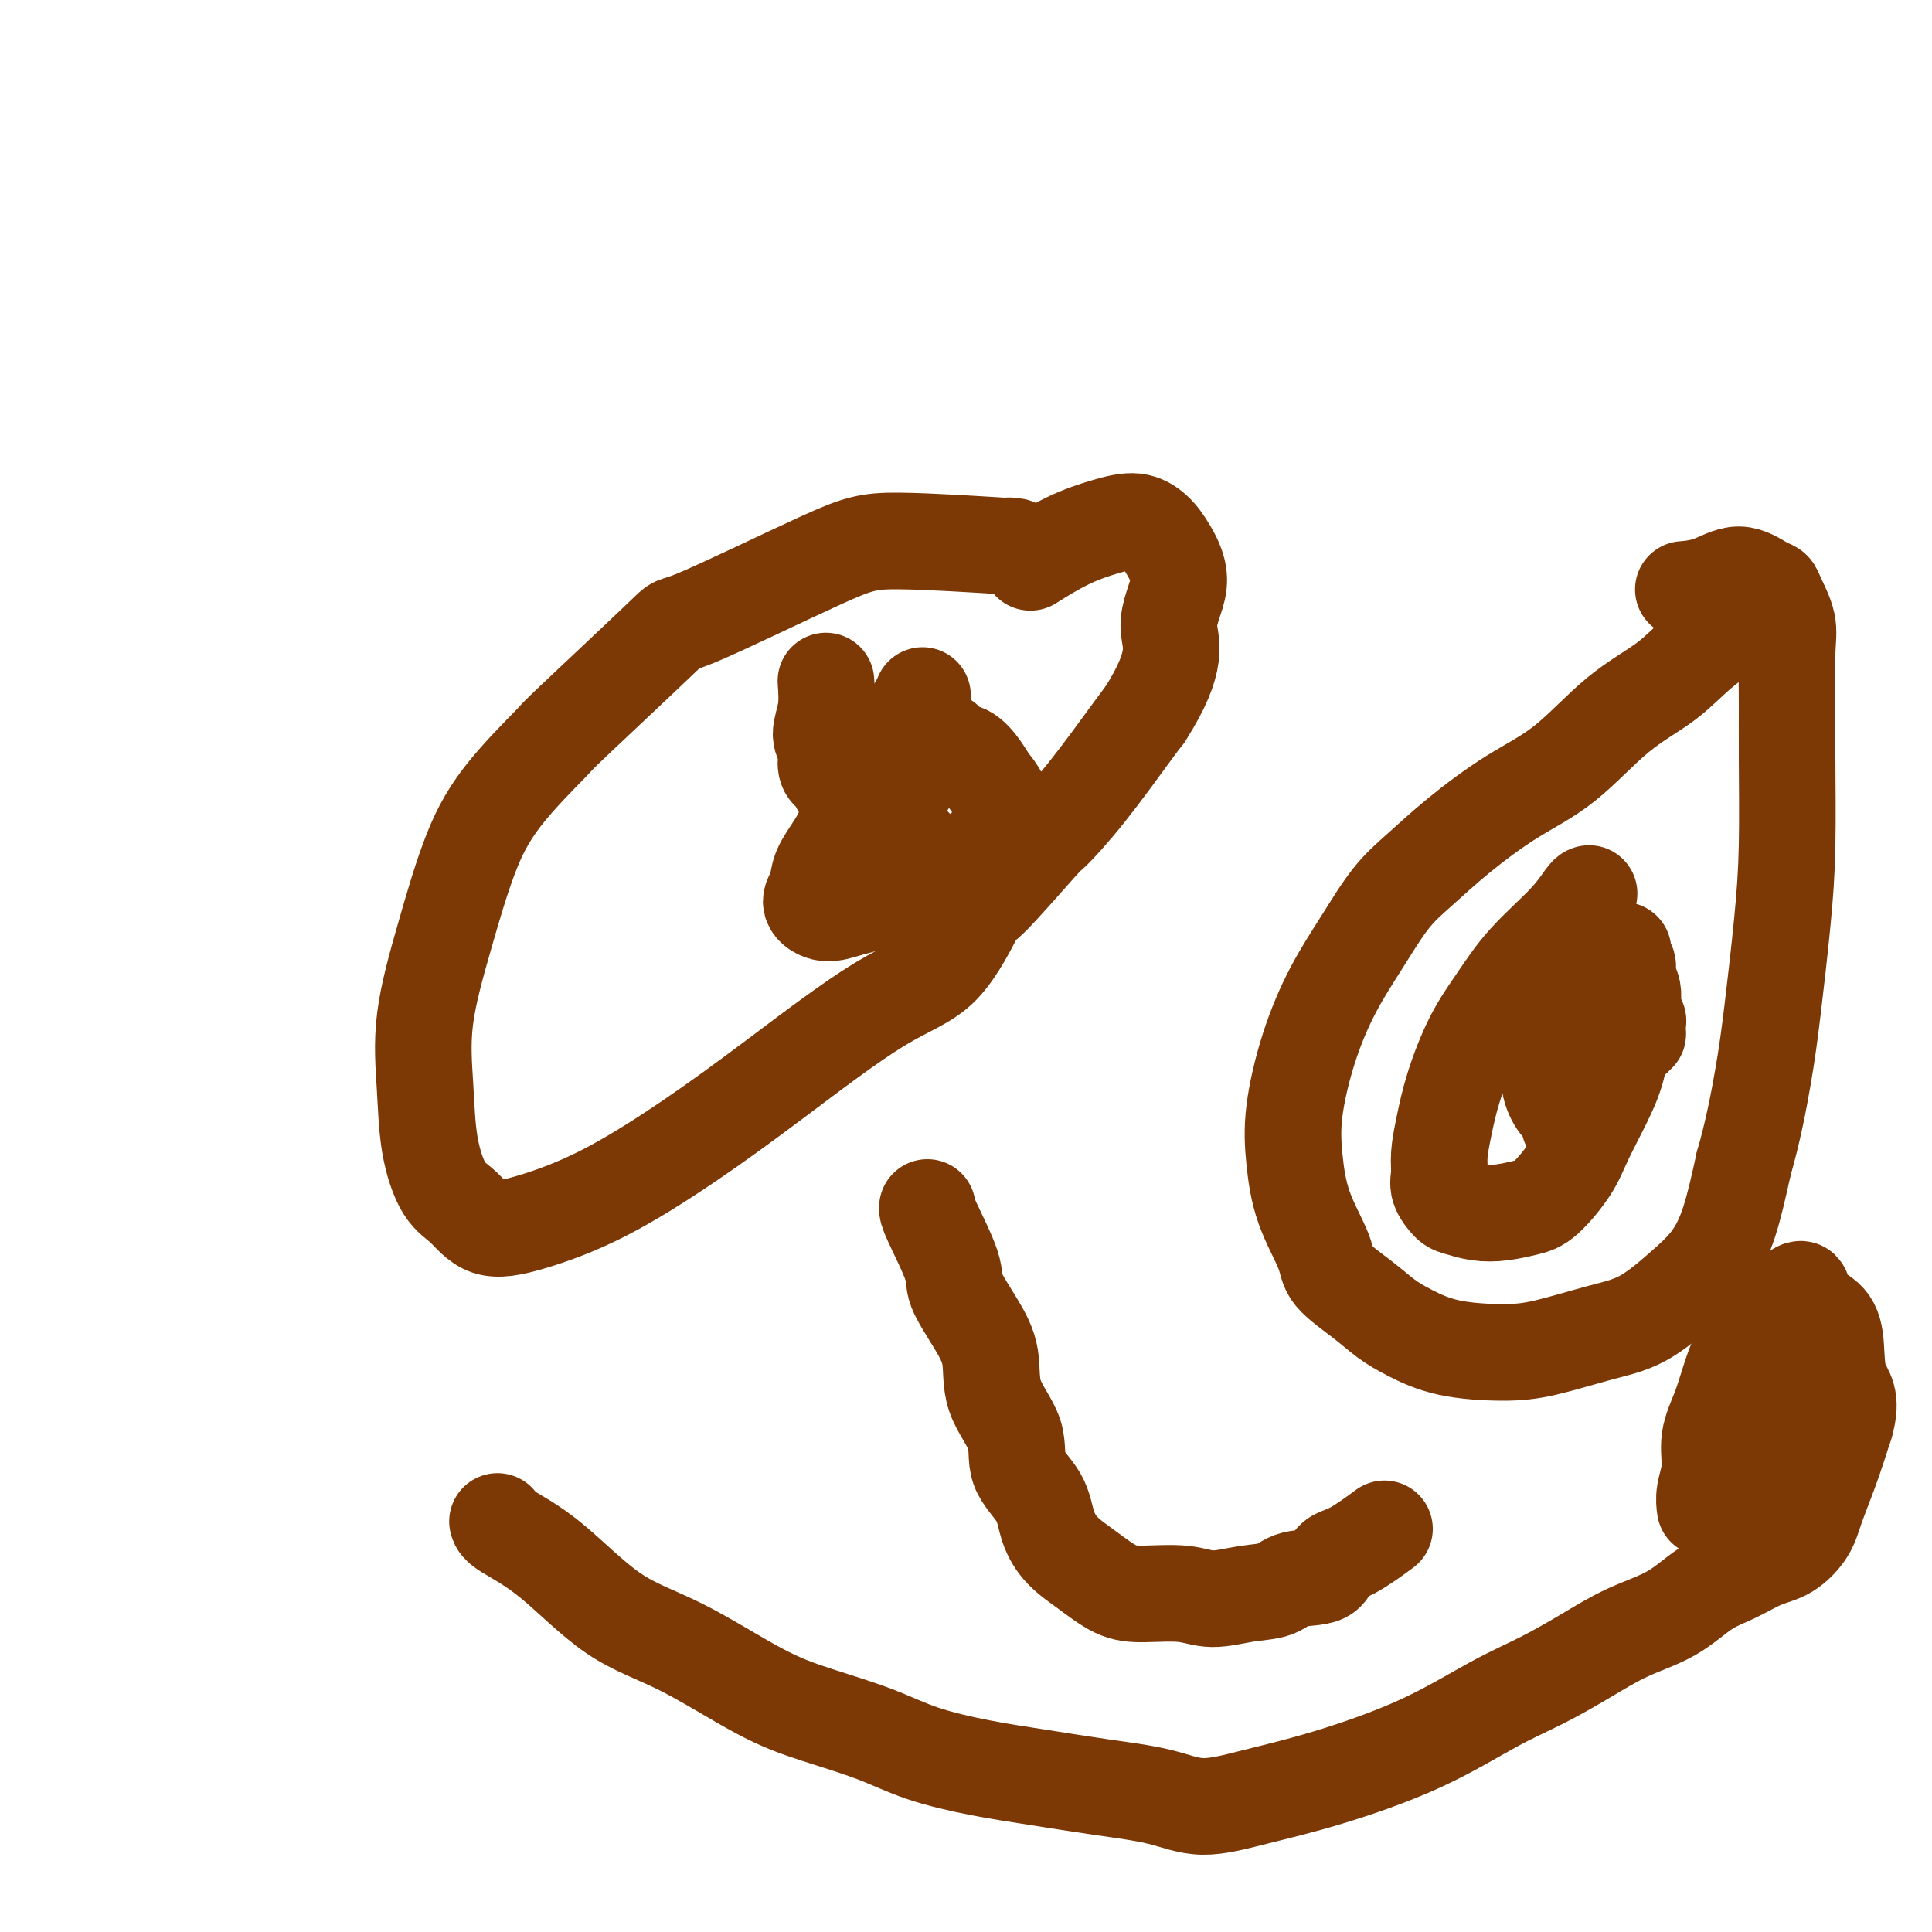 <svg viewBox='0 0 400 400' version='1.1' xmlns='http://www.w3.org/2000/svg' xmlns:xlink='http://www.w3.org/1999/xlink'><g fill='none' stroke='#7C3805' stroke-width='20' stroke-linecap='round' stroke-linejoin='round'><path d='M209,113c1.254,0.136 2.507,0.273 -2,0c-4.507,-0.273 -14.775,-0.954 -21,-1c-6.225,-0.046 -8.405,0.543 -16,4c-7.595,3.457 -20.603,9.781 -26,12c-5.397,2.219 -3.184,0.333 -7,4c-3.816,3.667 -13.660,12.888 -18,17c-4.340,4.112 -3.174,3.115 -5,5c-1.826,1.885 -6.644,6.652 -10,11c-3.356,4.348 -5.252,8.277 -7,13c-1.748,4.723 -3.350,10.242 -5,16c-1.650,5.758 -3.348,11.757 -4,17c-0.652,5.243 -0.257,9.732 0,14c0.257,4.268 0.375,8.317 1,12c0.625,3.683 1.757,7.001 3,9c1.243,1.999 2.597,2.679 4,4c1.403,1.321 2.855,3.283 5,4c2.145,0.717 4.981,0.191 9,-1c4.019,-1.191 9.219,-3.045 15,-6c5.781,-2.955 12.142,-7.011 18,-11c5.858,-3.989 11.214,-7.909 18,-13c6.786,-5.091 15.003,-11.351 21,-15c5.997,-3.649 9.774,-4.685 13,-8c3.226,-3.315 5.902,-8.907 7,-11c1.098,-2.093 0.619,-0.686 3,-3c2.381,-2.314 7.621,-8.349 10,-11c2.379,-2.651 1.895,-1.917 3,-3c1.105,-1.083 3.797,-3.984 7,-8c3.203,-4.016 6.915,-9.147 9,-12c2.085,-2.853 2.542,-3.426 3,-4'/><path d='M237,148c7.486,-11.674 5.200,-14.859 5,-18c-0.200,-3.141 1.685,-6.237 2,-9c0.315,-2.763 -0.940,-5.192 -2,-7c-1.060,-1.808 -1.924,-2.995 -3,-4c-1.076,-1.005 -2.363,-1.827 -4,-2c-1.637,-0.173 -3.624,0.304 -6,1c-2.376,0.696 -5.140,1.610 -8,3c-2.860,1.390 -5.817,3.254 -7,4c-1.183,0.746 -0.591,0.373 0,0'/><path d='M366,125c-0.316,0.227 -0.632,0.454 -3,2c-2.368,1.546 -6.789,4.413 -10,7c-3.211,2.587 -5.213,4.896 -8,7c-2.787,2.104 -6.358,4.004 -10,7c-3.642,2.996 -7.354,7.088 -11,10c-3.646,2.912 -7.225,4.645 -11,7c-3.775,2.355 -7.744,5.331 -11,8c-3.256,2.669 -5.799,5.029 -8,7c-2.201,1.971 -4.061,3.553 -6,6c-1.939,2.447 -3.956,5.760 -6,9c-2.044,3.240 -4.113,6.407 -6,10c-1.887,3.593 -3.591,7.612 -5,12c-1.409,4.388 -2.522,9.144 -3,13c-0.478,3.856 -0.320,6.810 0,10c0.320,3.190 0.801,6.615 2,10c1.199,3.385 3.115,6.730 4,9c0.885,2.270 0.737,3.466 2,5c1.263,1.534 3.935,3.406 6,5c2.065,1.594 3.523,2.909 5,4c1.477,1.091 2.972,1.957 5,3c2.028,1.043 4.587,2.263 8,3c3.413,0.737 7.678,0.992 11,1c3.322,0.008 5.701,-0.232 9,-1c3.299,-0.768 7.520,-2.065 11,-3c3.480,-0.935 6.220,-1.507 9,-3c2.780,-1.493 5.601,-3.905 8,-6c2.399,-2.095 4.377,-3.872 6,-6c1.623,-2.128 2.892,-4.608 4,-8c1.108,-3.392 2.054,-7.696 3,-12'/><path d='M361,241c1.896,-6.562 3.135,-12.968 4,-18c0.865,-5.032 1.356,-8.690 2,-14c0.644,-5.310 1.440,-12.271 2,-18c0.560,-5.729 0.884,-10.225 1,-16c0.116,-5.775 0.024,-12.828 0,-18c-0.024,-5.172 0.019,-8.461 0,-12c-0.019,-3.539 -0.100,-7.328 0,-10c0.100,-2.672 0.381,-4.228 0,-6c-0.381,-1.772 -1.422,-3.761 -2,-5c-0.578,-1.239 -0.691,-1.730 -1,-2c-0.309,-0.270 -0.812,-0.321 -2,-1c-1.188,-0.679 -3.061,-1.986 -5,-2c-1.939,-0.014 -3.945,1.265 -6,2c-2.055,0.735 -4.159,0.924 -5,1c-0.841,0.076 -0.421,0.038 0,0'/><path d='M192,250c-0.026,0.355 -0.052,0.710 1,3c1.052,2.290 3.182,6.514 4,9c0.818,2.486 0.325,3.233 1,5c0.675,1.767 2.517,4.554 4,7c1.483,2.446 2.607,4.550 3,7c0.393,2.450 0.054,5.245 1,8c0.946,2.755 3.175,5.468 4,8c0.825,2.532 0.245,4.882 1,7c0.755,2.118 2.844,4.003 4,6c1.156,1.997 1.380,4.105 2,6c0.620,1.895 1.638,3.578 3,5c1.362,1.422 3.068,2.582 5,4c1.932,1.418 4.090,3.095 6,4c1.910,0.905 3.572,1.039 6,1c2.428,-0.039 5.623,-0.252 8,0c2.377,0.252 3.936,0.970 6,1c2.064,0.030 4.631,-0.629 7,-1c2.369,-0.371 4.539,-0.453 6,-1c1.461,-0.547 2.214,-1.559 4,-2c1.786,-0.441 4.606,-0.312 6,-1c1.394,-0.688 1.363,-2.195 2,-3c0.637,-0.805 1.941,-0.909 4,-2c2.059,-1.091 4.874,-3.169 6,-4c1.126,-0.831 0.563,-0.416 0,0'/><path d='M103,315c0.136,0.460 0.272,0.920 2,2c1.728,1.080 5.047,2.781 9,6c3.953,3.219 8.539,7.956 13,11c4.461,3.044 8.795,4.393 14,7c5.205,2.607 11.279,6.470 16,9c4.721,2.530 8.087,3.728 12,5c3.913,1.272 8.372,2.620 12,4c3.628,1.380 6.425,2.792 10,4c3.575,1.208 7.929,2.213 12,3c4.071,0.787 7.860,1.355 12,2c4.140,0.645 8.631,1.368 13,2c4.369,0.632 8.615,1.173 12,2c3.385,0.827 5.907,1.940 9,2c3.093,0.060 6.757,-0.934 11,-2c4.243,-1.066 9.065,-2.205 15,-4c5.935,-1.795 12.982,-4.244 19,-7c6.018,-2.756 11.006,-5.817 15,-8c3.994,-2.183 6.993,-3.487 10,-5c3.007,-1.513 6.021,-3.233 9,-5c2.979,-1.767 5.923,-3.580 9,-5c3.077,-1.420 6.286,-2.448 9,-4c2.714,-1.552 4.933,-3.629 7,-5c2.067,-1.371 3.981,-2.037 6,-3c2.019,-0.963 4.144,-2.225 6,-3c1.856,-0.775 3.445,-1.064 5,-2c1.555,-0.936 3.077,-2.519 4,-4c0.923,-1.481 1.249,-2.860 2,-5c0.751,-2.140 1.929,-5.040 3,-8c1.071,-2.960 2.036,-5.980 3,-9'/><path d='M382,295c1.675,-5.647 -0.138,-6.765 -1,-9c-0.862,-2.235 -0.773,-5.587 -1,-8c-0.227,-2.413 -0.771,-3.888 -2,-5c-1.229,-1.112 -3.145,-1.863 -4,-3c-0.855,-1.137 -0.650,-2.660 -1,-3c-0.350,-0.340 -1.255,0.503 -2,1c-0.745,0.497 -1.330,0.648 -2,1c-0.670,0.352 -1.425,0.903 -2,2c-0.575,1.097 -0.971,2.739 -2,4c-1.029,1.261 -2.691,2.142 -4,4c-1.309,1.858 -2.263,4.692 -3,7c-0.737,2.308 -1.255,4.090 -2,6c-0.745,1.910 -1.716,3.948 -2,6c-0.284,2.052 0.120,4.117 0,6c-0.120,1.883 -0.763,3.584 -1,5c-0.237,1.416 -0.068,2.547 0,3c0.068,0.453 0.034,0.226 0,0'/><path d='M373,284c-0.000,-0.351 -0.000,-0.703 0,0c0.000,0.703 0.000,2.460 0,4c-0.000,1.540 -0.000,2.862 0,5c0.000,2.138 0.000,5.091 0,7c-0.000,1.909 -0.000,2.772 0,4c0.000,1.228 0.000,2.819 0,4c-0.000,1.181 -0.000,1.953 0,3c0.000,1.047 0.000,2.370 0,3c-0.000,0.630 -0.001,0.567 0,1c0.001,0.433 0.003,1.360 0,2c-0.003,0.640 -0.011,0.991 0,1c0.011,0.009 0.041,-0.324 0,-1c-0.041,-0.676 -0.154,-1.695 0,-2c0.154,-0.305 0.573,0.104 0,-1c-0.573,-1.104 -2.140,-3.720 -3,-5c-0.860,-1.280 -1.015,-1.223 -1,-2c0.015,-0.777 0.200,-2.386 0,-3c-0.200,-0.614 -0.786,-0.231 -1,0c-0.214,0.231 -0.057,0.309 0,0c0.057,-0.309 0.015,-1.006 0,-1c-0.015,0.006 -0.004,0.716 0,1c0.004,0.284 0.002,0.142 0,0'/><path d='M171,141c0.144,2.040 0.289,4.081 0,6c-0.289,1.919 -1.011,3.717 -1,5c0.011,1.283 0.757,2.050 1,3c0.243,0.950 -0.015,2.083 0,3c0.015,0.917 0.304,1.619 1,2c0.696,0.381 1.801,0.442 2,1c0.199,0.558 -0.507,1.613 0,2c0.507,0.387 2.226,0.104 3,0c0.774,-0.104 0.603,-0.030 1,0c0.397,0.030 1.362,0.016 2,0c0.638,-0.016 0.949,-0.035 2,0c1.051,0.035 2.842,0.124 4,0c1.158,-0.124 1.683,-0.459 2,-1c0.317,-0.541 0.426,-1.287 1,-2c0.574,-0.713 1.615,-1.392 2,-2c0.385,-0.608 0.116,-1.145 0,-1c-0.116,0.145 -0.078,0.971 0,1c0.078,0.029 0.195,-0.740 0,-1c-0.195,-0.260 -0.704,-0.011 -1,0c-0.296,0.011 -0.379,-0.217 -1,0c-0.621,0.217 -1.780,0.879 -2,1c-0.220,0.121 0.498,-0.297 0,0c-0.498,0.297 -2.211,1.311 -3,2c-0.789,0.689 -0.654,1.054 -1,2c-0.346,0.946 -1.173,2.473 -2,4'/><path d='M181,166c-0.407,1.412 0.076,1.941 0,3c-0.076,1.059 -0.710,2.648 -1,4c-0.290,1.352 -0.236,2.468 0,3c0.236,0.532 0.655,0.480 1,1c0.345,0.520 0.616,1.614 1,2c0.384,0.386 0.882,0.066 1,0c0.118,-0.066 -0.142,0.123 0,0c0.142,-0.123 0.688,-0.559 1,-1c0.312,-0.441 0.392,-0.889 1,-1c0.608,-0.111 1.746,0.114 2,0c0.254,-0.114 -0.375,-0.567 0,-1c0.375,-0.433 1.755,-0.847 2,-1c0.245,-0.153 -0.644,-0.044 -1,0c-0.356,0.044 -0.178,0.022 0,0'/><path d='M191,144c-0.124,0.346 -0.248,0.692 -1,2c-0.752,1.308 -2.131,3.578 -4,6c-1.869,2.422 -4.226,4.998 -6,8c-1.774,3.002 -2.965,6.432 -4,9c-1.035,2.568 -1.916,4.276 -3,6c-1.084,1.724 -2.372,3.465 -3,5c-0.628,1.535 -0.596,2.865 -1,4c-0.404,1.135 -1.244,2.075 -1,3c0.244,0.925 1.572,1.837 3,2c1.428,0.163 2.956,-0.421 5,-1c2.044,-0.579 4.606,-1.153 7,-2c2.394,-0.847 4.621,-1.966 7,-3c2.379,-1.034 4.910,-1.983 7,-3c2.090,-1.017 3.741,-2.104 5,-3c1.259,-0.896 2.128,-1.603 3,-2c0.872,-0.397 1.748,-0.483 2,-1c0.252,-0.517 -0.121,-1.464 0,-2c0.121,-0.536 0.735,-0.660 1,-1c0.265,-0.340 0.182,-0.897 0,-2c-0.182,-1.103 -0.462,-2.752 -1,-4c-0.538,-1.248 -1.336,-2.094 -2,-3c-0.664,-0.906 -1.196,-1.872 -2,-3c-0.804,-1.128 -1.881,-2.418 -3,-3c-1.119,-0.582 -2.279,-0.455 -3,-1c-0.721,-0.545 -1.002,-1.762 -2,-2c-0.998,-0.238 -2.714,0.503 -4,1c-1.286,0.497 -2.143,0.748 -3,1'/><path d='M188,155c-1.582,1.027 -2.037,2.595 -3,4c-0.963,1.405 -2.435,2.646 -4,4c-1.565,1.354 -3.225,2.819 -4,5c-0.775,2.181 -0.667,5.076 -1,7c-0.333,1.924 -1.109,2.876 -2,4c-0.891,1.124 -1.897,2.419 -2,3c-0.103,0.581 0.698,0.448 1,1c0.302,0.552 0.107,1.791 0,2c-0.107,0.209 -0.124,-0.610 0,-1c0.124,-0.390 0.391,-0.351 1,-1c0.609,-0.649 1.560,-1.986 2,-3c0.440,-1.014 0.370,-1.705 1,-3c0.630,-1.295 1.958,-3.195 3,-5c1.042,-1.805 1.796,-3.516 2,-5c0.204,-1.484 -0.141,-2.742 0,-4c0.141,-1.258 0.770,-2.515 1,-3c0.230,-0.485 0.062,-0.196 0,0c-0.062,0.196 -0.017,0.300 0,0c0.017,-0.300 0.004,-1.004 0,-1c-0.004,0.004 -0.001,0.715 0,1c0.001,0.285 0.001,0.142 0,0'/><path d='M329,185c-0.172,0.047 -0.345,0.093 -1,1c-0.655,0.907 -1.793,2.673 -4,5c-2.207,2.327 -5.484,5.215 -8,8c-2.516,2.785 -4.272,5.465 -6,8c-1.728,2.535 -3.429,4.923 -5,8c-1.571,3.077 -3.011,6.843 -4,10c-0.989,3.157 -1.527,5.704 -2,8c-0.473,2.296 -0.883,4.341 -1,6c-0.117,1.659 0.057,2.931 0,4c-0.057,1.069 -0.344,1.933 0,3c0.344,1.067 1.320,2.335 2,3c0.680,0.665 1.065,0.725 2,1c0.935,0.275 2.421,0.763 4,1c1.579,0.237 3.250,0.223 5,0c1.750,-0.223 3.577,-0.654 5,-1c1.423,-0.346 2.441,-0.606 4,-2c1.559,-1.394 3.660,-3.923 5,-6c1.340,-2.077 1.919,-3.703 3,-6c1.081,-2.297 2.663,-5.265 4,-8c1.337,-2.735 2.430,-5.237 3,-8c0.570,-2.763 0.618,-5.786 1,-8c0.382,-2.214 1.097,-3.620 1,-5c-0.097,-1.380 -1.007,-2.735 -1,-4c0.007,-1.265 0.930,-2.441 1,-3c0.070,-0.559 -0.713,-0.500 -1,-1c-0.287,-0.500 -0.077,-1.558 0,-2c0.077,-0.442 0.022,-0.269 0,0c-0.022,0.269 -0.011,0.635 0,1'/><path d='M336,198c-0.056,-3.098 -0.695,0.158 -1,2c-0.305,1.842 -0.275,2.272 0,3c0.275,0.728 0.794,1.755 1,3c0.206,1.245 0.097,2.707 0,4c-0.097,1.293 -0.184,2.415 0,3c0.184,0.585 0.637,0.633 1,1c0.363,0.367 0.634,1.053 1,1c0.366,-0.053 0.825,-0.845 1,-1c0.175,-0.155 0.064,0.327 0,0c-0.064,-0.327 -0.081,-1.463 0,-2c0.081,-0.537 0.259,-0.476 0,-1c-0.259,-0.524 -0.956,-1.632 -1,-3c-0.044,-1.368 0.565,-2.995 -1,-5c-1.565,-2.005 -5.303,-4.387 -7,-5c-1.697,-0.613 -1.354,0.543 -2,1c-0.646,0.457 -2.282,0.214 -3,1c-0.718,0.786 -0.520,2.600 -1,4c-0.480,1.400 -1.640,2.385 -2,4c-0.360,1.615 0.080,3.860 0,6c-0.080,2.140 -0.678,4.174 -1,6c-0.322,1.826 -0.367,3.445 0,5c0.367,1.555 1.146,3.046 2,4c0.854,0.954 1.782,1.370 2,2c0.218,0.630 -0.274,1.475 0,2c0.274,0.525 1.314,0.732 2,1c0.686,0.268 1.019,0.598 1,0c-0.019,-0.598 -0.390,-2.122 0,-3c0.390,-0.878 1.540,-1.108 2,-2c0.460,-0.892 0.230,-2.446 0,-4'/><path d='M330,225c0.566,-1.978 0.480,-2.424 1,-3c0.520,-0.576 1.646,-1.283 2,-2c0.354,-0.717 -0.064,-1.445 0,-2c0.064,-0.555 0.608,-0.937 1,-1c0.392,-0.063 0.631,0.193 1,0c0.369,-0.193 0.870,-0.836 1,-1c0.130,-0.164 -0.109,0.152 0,0c0.109,-0.152 0.568,-0.772 1,-1c0.432,-0.228 0.838,-0.065 1,0c0.162,0.065 0.081,0.033 0,0'/></g>
</svg>